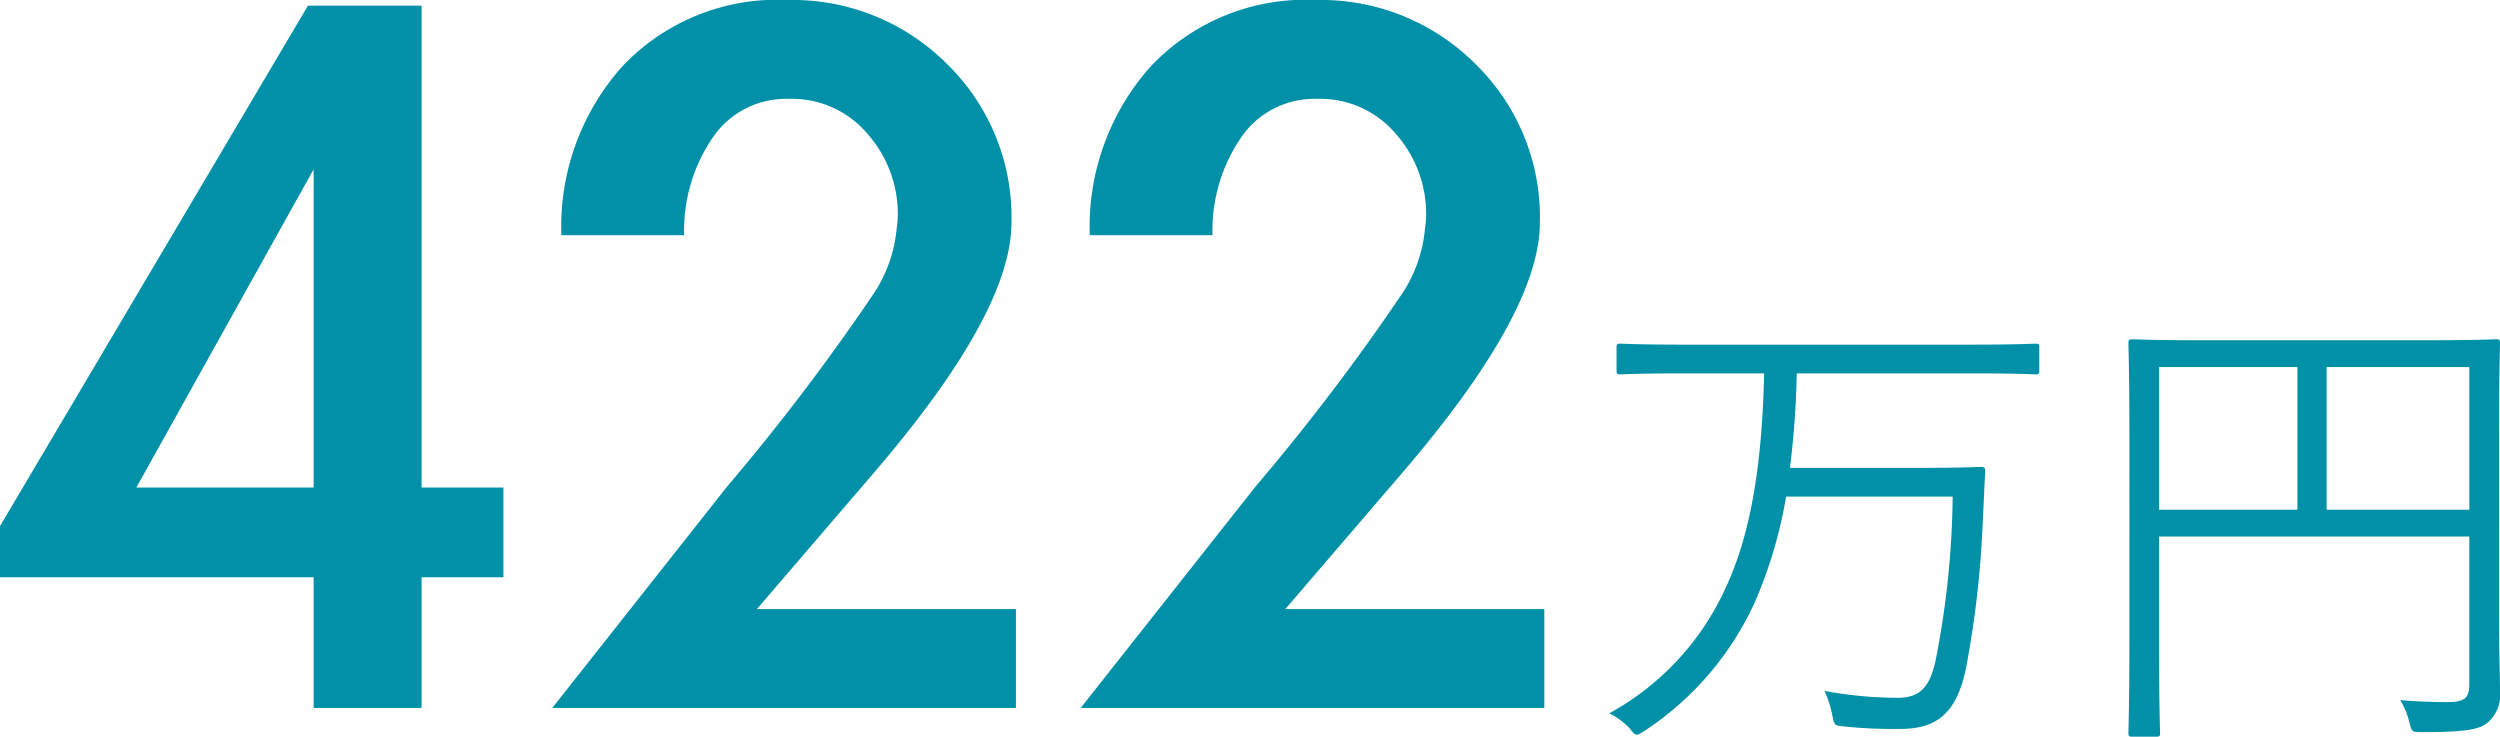 <svg xmlns="http://www.w3.org/2000/svg" viewBox="0 0 123.2 36.304"><path d="M24.808 24.024v4.424h-4.032v6.44h-5.32v-6.44H0v-2.52L15.176.28h5.6v23.744zm-9.352-15.68L6.72 24.024h8.736zm34.608 21.672v4.872H27.216l8.624-10.92a108.257 108.257 0 007.248-9.548 6.912 6.912 0 001.1-3.164 4.081 4.081 0 00.056-.672 5.944 5.944 0 00-1.484-3.976 4.873 4.873 0 00-3.892-1.736 4.366 4.366 0 00-3.78 1.96 8.091 8.091 0 00-1.372 4.76h-6.052a11.847 11.847 0 013-8.316A10.5 10.5 0 0138.812 0a10.756 10.756 0 017.84 3.136 10.54 10.54 0 013.192 7.84q0 4.424-6.776 12.32l-5.768 6.72zm26.04 0v4.872H53.256l8.624-10.92a108.259 108.259 0 007.252-9.548 6.912 6.912 0 001.092-3.164 4.081 4.081 0 00.056-.672 5.944 5.944 0 00-1.484-3.976 4.873 4.873 0 00-3.892-1.736 4.366 4.366 0 00-3.78 1.96 8.091 8.091 0 00-1.372 4.76h-6.048a11.847 11.847 0 013-8.316A10.5 10.5 0 0164.852 0a10.756 10.756 0 017.84 3.136 10.54 10.54 0 013.192 7.84q0 4.424-6.776 12.32l-5.768 6.72zm24.392-12.888c0-.168-.024-.192-.192-.192-.12 0-.888.048-3.144.048H83c-2.256 0-3-.048-3.144-.048-.168 0-.192.024-.192.192v1.128c0 .168.024.192.192.192.144 0 .888-.048 3.144-.048h3.936c-.1 4.632-.7 7.968-1.848 10.464a13.31 13.31 0 01-5.784 6.288 3.522 3.522 0 011.008.744c.168.216.24.312.36.312.072 0 .168-.072.336-.168a15.037 15.037 0 005.5-6.432 22.462 22.462 0 001.512-5.136h8.208a43.617 43.617 0 01-.84 8.064c-.268 1.252-.724 1.852-1.852 1.852a19.96 19.96 0 01-3.624-.34 5.418 5.418 0 01.384 1.2c.1.5.1.5.576.552a23.964 23.964 0 002.808.12c1.9 0 2.76-.936 3.192-2.928a49.13 49.13 0 00.84-7.344c.048-.816.072-1.608.12-2.424 0-.168-.048-.216-.216-.216-.12 0-.816.048-2.928.048h-6.48a43.667 43.667 0 00.336-4.656h8.616c2.256 0 3.024.048 3.144.048.168 0 .192-.024.192-.192zm22.656 4.392c0-3.072.048-4.464.048-4.584 0-.192-.024-.216-.192-.216-.12 0-.96.048-3.36.048h-11.184c-2.424 0-3.24-.048-3.384-.048-.168 0-.192.024-.192.216 0 .12.048 1.392.048 4.536V31.6c0 3.144-.048 4.368-.048 4.512 0 .168.024.192.192.192h1.176c.168 0 .192-.024.192-.192 0-.12-.048-1.368-.048-4.2V26.44h15.288v7.272c0 .7-.24.888-1.08.888-.5 0-1.584-.024-2.328-.1a3.813 3.813 0 01.456 1.1c.12.48.12.48.624.48 2.04 0 2.808-.12 3.216-.456a1.805 1.805 0 00.624-1.584c0-.768-.048-1.9-.048-3.84zm-1.464 3.6h-7.032v-7.032h7.032zm-8.472 0H106.4v-7.032h6.816z" fill="#0090a8"/></svg>